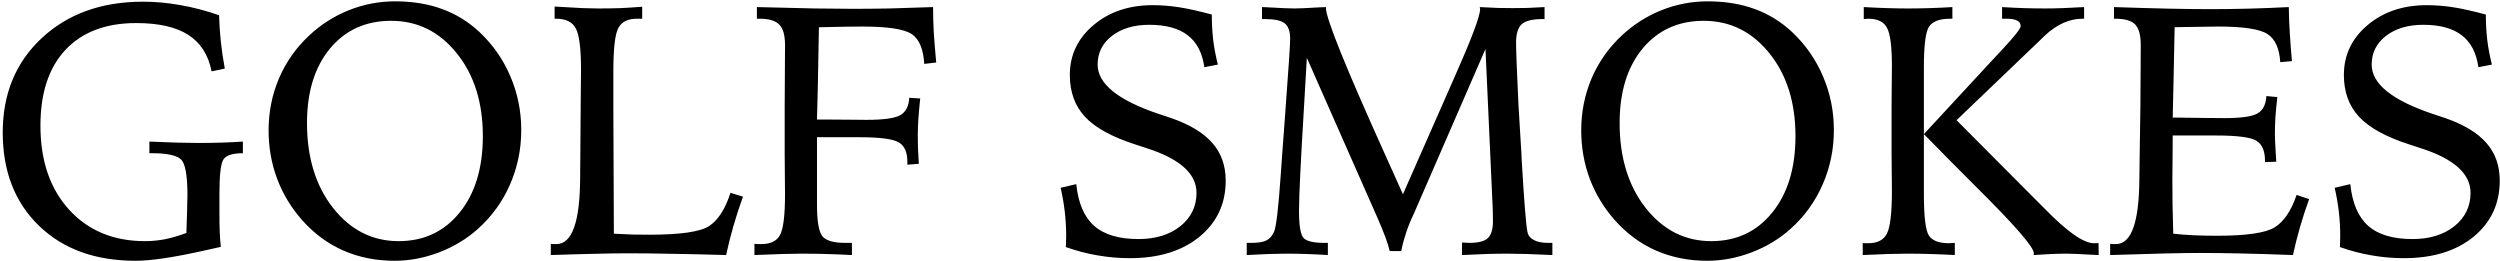 <svg xmlns="http://www.w3.org/2000/svg" fill="none" viewBox="0 0 843 88" height="88" width="843">
<path fill="black" d="M73.871 5.141C73.949 8.031 74.144 10.98 74.457 13.988C74.769 16.957 75.219 20.004 75.805 23.129L71.352 24.066C70.258 18.52 67.641 14.418 63.5 11.762C59.359 9.105 53.5 7.777 45.922 7.777C35.688 7.777 27.738 10.785 22.074 16.801C16.449 22.816 13.637 31.332 13.637 42.348C13.637 54.184 16.859 63.637 23.305 70.707C29.75 77.777 38.285 81.312 48.91 81.312C51.137 81.312 53.383 81.098 55.648 80.668C57.914 80.199 60.316 79.496 62.855 78.559C62.973 75.551 63.051 72.992 63.09 70.883C63.168 68.773 63.207 67.055 63.207 65.727C63.207 59.047 62.465 55.043 60.98 53.715C59.496 52.348 56.234 51.664 51.195 51.664H50.375V47.738C53.695 47.895 56.762 48.012 59.574 48.09C62.426 48.168 64.828 48.207 66.781 48.207C69.633 48.207 72.289 48.168 74.75 48.09C77.25 48.012 79.633 47.895 81.898 47.738V51.664C78.617 51.664 76.469 52.309 75.453 53.598C74.477 54.848 73.988 58.773 73.988 65.375V71.469C73.988 74.477 74.027 76.82 74.106 78.5C74.184 80.141 74.301 81.723 74.457 83.246C73.168 83.519 71.234 83.949 68.656 84.535C58.539 86.801 50.883 87.934 45.688 87.934C32.133 87.934 21.273 83.988 13.109 76.098C4.984 68.207 0.922 57.738 0.922 44.691C0.922 31.645 5.297 21.039 14.047 12.875C22.836 4.672 34.223 0.57 48.207 0.57C52.426 0.57 56.664 0.961 60.922 1.742C65.219 2.484 69.535 3.617 73.871 5.141ZM162.816 45.922C162.816 34.555 159.887 25.238 154.027 17.973C148.168 10.668 140.785 7.016 131.879 7.016C123.324 7.016 116.449 10.141 111.254 16.391C106.098 22.641 103.52 31 103.52 41.469C103.52 53.109 106.449 62.66 112.309 70.121C118.207 77.582 125.57 81.312 134.398 81.312C142.914 81.312 149.77 78.109 154.965 71.703C160.199 65.258 162.816 56.664 162.816 45.922ZM133.168 0.453C139.105 0.453 144.398 1.312 149.047 3.031C153.734 4.711 157.973 7.328 161.762 10.883C166.293 15.18 169.75 20.16 172.133 25.824C174.555 31.488 175.766 37.504 175.766 43.871C175.766 50.355 174.496 56.488 171.957 62.27C169.418 68.051 165.805 73.031 161.117 77.211C157.367 80.57 152.992 83.207 147.992 85.121C143.031 86.996 138.051 87.934 133.051 87.934C126.801 87.934 121.039 86.781 115.766 84.477C110.531 82.172 105.902 78.754 101.879 74.223C98.207 70.082 95.394 65.434 93.441 60.277C91.527 55.121 90.57 49.691 90.57 43.988C90.57 37.816 91.723 31.996 94.027 26.527C96.371 21.02 99.75 16.195 104.164 12.055C108.148 8.305 112.641 5.434 117.641 3.441C122.641 1.449 127.816 0.453 133.168 0.453ZM187.016 2.211C191.195 2.445 194.359 2.621 196.508 2.738C198.695 2.816 200.453 2.855 201.781 2.855C204.32 2.855 206.801 2.816 209.223 2.738C211.684 2.621 214.125 2.465 216.547 2.27V6.312H214.73C211.645 6.312 209.555 7.387 208.461 9.535C207.367 11.645 206.82 16.527 206.82 24.184V35.844L206.996 78.793C209.184 78.91 211.254 79.008 213.207 79.086C215.199 79.125 217.074 79.144 218.832 79.144C229.301 79.144 236.039 78.188 239.047 76.273C242.094 74.32 244.516 70.57 246.312 65.023L250.531 66.312C249.32 69.672 248.246 72.973 247.309 76.215C246.371 79.457 245.551 82.719 244.848 86C238.363 85.805 232.387 85.668 226.918 85.59C221.488 85.473 216.391 85.414 211.625 85.414C208.266 85.414 204.516 85.473 200.375 85.59C196.234 85.668 191.352 85.805 185.727 86V82.191C186 82.231 186.254 82.269 186.488 82.309C186.762 82.309 187.152 82.309 187.66 82.309C192.934 82.269 195.59 74.75 195.629 59.75C195.629 56.352 195.648 53.695 195.688 51.781L195.805 35.844C195.805 34.125 195.824 31.918 195.863 29.223C195.902 26.527 195.922 24.652 195.922 23.598C195.922 16.41 195.336 11.742 194.164 9.594C193.031 7.406 190.805 6.312 187.484 6.312H187.016V2.211ZM254.398 82.191C254.711 82.231 255.004 82.269 255.277 82.309C255.59 82.309 256.059 82.309 256.684 82.309C259.809 82.309 261.918 81.293 263.012 79.262C264.145 77.191 264.711 72.602 264.711 65.492C264.711 64.32 264.691 62.23 264.652 59.223C264.613 56.215 264.594 53.734 264.594 51.781V35.844C264.594 33.695 264.613 30.336 264.652 25.766C264.691 21.156 264.711 17.641 264.711 15.219C264.711 11.898 264.066 9.594 262.777 8.305C261.527 6.977 259.32 6.312 256.156 6.312H255.219V2.387C263.305 2.582 269.848 2.738 274.848 2.855C279.887 2.934 284.145 2.973 287.621 2.973C291.41 2.973 295.492 2.934 299.867 2.855C304.281 2.738 309.203 2.582 314.633 2.387C314.633 5.082 314.711 7.934 314.867 10.941C315.062 13.91 315.336 17.289 315.688 21.078L311.645 21.547C311.371 16.586 309.984 13.246 307.484 11.527C304.984 9.809 299.398 8.949 290.727 8.949C287.68 8.949 282.934 9.027 276.488 9.184H276.137C276.059 14.965 275.941 21.41 275.785 28.52C275.629 35.59 275.531 39.516 275.492 40.297H277.426C279.613 40.297 282.328 40.316 285.57 40.355C288.812 40.395 291.02 40.414 292.191 40.414C297.934 40.414 301.723 39.887 303.559 38.832C305.434 37.777 306.449 35.824 306.605 32.973L310.297 33.207C309.984 36.137 309.77 38.559 309.652 40.473C309.535 42.348 309.477 44.086 309.477 45.688C309.477 46.859 309.496 48.246 309.535 49.848C309.613 51.449 309.711 53.246 309.828 55.238L305.961 55.531V54.535C305.961 51.332 305.004 49.164 303.09 48.031C301.176 46.859 296.742 46.273 289.789 46.273H279.711H275.492V69.066C275.492 74.691 276.117 78.246 277.367 79.731C278.617 81.176 281.156 81.898 284.984 81.898H287.27V86C284.301 85.844 281.371 85.727 278.48 85.648C275.629 85.57 272.836 85.531 270.102 85.531C268.734 85.531 266.645 85.57 263.832 85.648C261.059 85.727 257.914 85.844 254.398 86V82.191ZM408.617 4.906C408.617 7.797 408.773 10.648 409.086 13.461C409.438 16.273 409.965 19.047 410.668 21.781L406.098 22.66C405.434 17.816 403.559 14.223 400.473 11.879C397.426 9.535 393.109 8.363 387.523 8.363C382.367 8.363 378.168 9.613 374.926 12.113C371.723 14.613 370.121 17.836 370.121 21.781C370.121 28.266 376.996 33.812 390.746 38.422C392.582 39.008 393.988 39.477 394.965 39.828C401.254 42.016 405.883 44.828 408.852 48.266C411.82 51.664 413.305 55.883 413.305 60.922C413.305 68.695 410.355 75.004 404.457 79.848C398.559 84.652 390.746 87.055 381.02 87.055C377.309 87.055 373.676 86.742 370.121 86.117C366.605 85.531 363.031 84.594 359.398 83.305C359.438 82.914 359.457 82.465 359.457 81.957C359.496 81.41 359.516 80.629 359.516 79.613C359.516 76.84 359.359 74.106 359.047 71.41C358.734 68.715 358.266 66.019 357.641 63.324L362.914 62.094C363.578 68.5 365.59 73.188 368.949 76.156C372.309 79.125 377.289 80.609 383.891 80.609C389.672 80.609 394.379 79.164 398.012 76.273C401.645 73.344 403.461 69.594 403.461 65.023C403.461 58.539 397.797 53.5 386.469 49.906C384.867 49.398 383.617 48.988 382.719 48.676C374.867 46.137 369.242 43.031 365.844 39.359C362.445 35.688 360.746 31 360.746 25.297C360.746 18.578 363.402 12.973 368.715 8.48C374.027 3.988 380.688 1.742 388.695 1.742C391.625 1.742 394.594 1.977 397.602 2.445C400.609 2.914 404.281 3.734 408.617 4.906ZM473.07 65.492L490.004 27.055L490.707 25.473C496.293 12.855 499.086 5.395 499.086 3.09C499.086 3.012 499.066 2.895 499.027 2.738C498.988 2.582 498.969 2.465 498.969 2.387C501.273 2.504 503.344 2.602 505.18 2.68C507.055 2.719 508.715 2.738 510.16 2.738C511.527 2.738 513.109 2.719 514.906 2.68C516.703 2.602 518.676 2.504 520.824 2.387V6.43H520.121C516.723 6.43 514.379 7.016 513.09 8.188C511.84 9.359 511.215 11.449 511.215 14.457C511.215 15.629 511.293 18.246 511.449 22.309C511.605 26.371 511.801 30.766 512.035 35.492L513.031 51.957L513.09 53.539C513.949 68.148 514.613 76.41 515.082 78.324C515.316 79.457 516.039 80.336 517.25 80.961C518.461 81.586 520.043 81.898 521.996 81.898H523.461V86C520.375 85.844 517.504 85.727 514.848 85.648C512.191 85.57 509.984 85.531 508.227 85.531C506.156 85.531 503.832 85.57 501.254 85.648C498.676 85.727 495.922 85.844 492.992 86V81.781C493.344 81.781 493.793 81.801 494.34 81.84C494.887 81.879 495.277 81.898 495.512 81.898C498.48 81.898 500.531 81.371 501.664 80.316C502.836 79.262 503.422 77.348 503.422 74.574C503.422 73.285 503.402 72.016 503.363 70.766C503.324 69.516 503.266 68.227 503.188 66.898L500.902 16.508L476.879 71.762C476.84 71.84 476.762 72.016 476.645 72.289C474.77 76.156 473.383 80.277 472.484 84.652H468.617C468.07 82.231 466.703 78.519 464.516 73.519L464.281 72.992L440.668 19.496C440.434 23.676 440.102 29.418 439.672 36.723C438.578 54.848 438.031 66.195 438.031 70.766V71.352C438.031 76.312 438.578 79.32 439.672 80.375C440.805 81.391 443.09 81.898 446.527 81.898H447.758V86C445.219 85.844 442.777 85.727 440.434 85.648C438.129 85.57 435.883 85.531 433.695 85.531C432.133 85.531 430.18 85.57 427.836 85.648C425.531 85.727 423.051 85.844 420.395 86V81.898H422.035C424.262 81.898 425.922 81.625 427.016 81.078C428.109 80.531 428.969 79.574 429.594 78.207C430.336 76.606 431.098 70.121 431.879 58.754C432.074 55.629 432.25 53.148 432.406 51.312L433.461 37.133V36.957C434.516 22.934 435.043 14.965 435.043 13.051C435.043 10.59 434.438 8.871 433.227 7.895C432.055 6.918 429.809 6.43 426.488 6.43H425.551V2.387C425.863 2.387 426.371 2.406 427.074 2.445C431.605 2.719 434.77 2.855 436.566 2.855C437.934 2.855 440.531 2.738 444.359 2.504C445.57 2.426 446.488 2.387 447.113 2.387V2.738C447.113 6.215 453.734 22.621 466.977 51.957L473.07 65.492ZM605.434 45.922C605.434 34.555 602.504 25.238 596.645 17.973C590.785 10.668 583.402 7.016 574.496 7.016C565.941 7.016 559.066 10.141 553.871 16.391C548.715 22.641 546.137 31 546.137 41.469C546.137 53.109 549.066 62.66 554.926 70.121C560.824 77.582 568.188 81.312 577.016 81.312C585.531 81.312 592.387 78.109 597.582 71.703C602.816 65.258 605.434 56.664 605.434 45.922ZM575.785 0.453C581.723 0.453 587.016 1.312 591.664 3.031C596.352 4.711 600.59 7.328 604.379 10.883C608.91 15.18 612.367 20.16 614.75 25.824C617.172 31.488 618.383 37.504 618.383 43.871C618.383 50.355 617.113 56.488 614.574 62.27C612.035 68.051 608.422 73.031 603.734 77.211C599.984 80.57 595.609 83.207 590.609 85.121C585.648 86.996 580.668 87.934 575.668 87.934C569.418 87.934 563.656 86.781 558.383 84.477C553.148 82.172 548.52 78.754 544.496 74.223C540.824 70.082 538.012 65.434 536.059 60.277C534.145 55.121 533.188 49.691 533.188 43.988C533.188 37.816 534.34 31.996 536.645 26.527C538.988 21.02 542.367 16.195 546.781 12.055C550.766 8.305 555.258 5.434 560.258 3.441C565.258 1.449 570.434 0.453 575.785 0.453ZM675.102 2.387C677.602 2.543 680.082 2.66 682.543 2.738C685.004 2.816 687.406 2.855 689.75 2.855C691.43 2.855 693.363 2.816 695.551 2.738C697.738 2.66 700.141 2.543 702.758 2.387V6.312H702.23C697.777 6.312 693.5 8.246 689.398 12.113L688.812 12.699L659.75 40.531L686.527 67.426C687.23 68.129 688.227 69.125 689.516 70.414C697.055 78.148 702.582 82.016 706.098 82.016C706.527 82.016 706.859 82.016 707.094 82.016C707.328 81.977 707.504 81.938 707.621 81.898L707.68 86C707.055 85.961 706.215 85.922 705.16 85.883C701.098 85.648 698.324 85.531 696.84 85.531C695.355 85.531 693.656 85.57 691.742 85.648C689.867 85.727 687.855 85.844 685.707 86C685.746 85.883 685.766 85.805 685.766 85.766C685.805 85.688 685.824 85.57 685.824 85.414C685.824 83.383 679.594 76.176 667.133 63.793C659.594 56.254 653.461 50.062 648.734 45.219L671.293 20.844C672.309 19.711 673.695 18.227 675.453 16.391C679.398 12.133 681.371 9.613 681.371 8.832C681.371 7.973 680.98 7.348 680.199 6.957C679.457 6.527 678.246 6.312 676.566 6.312H675.102V2.387ZM628.461 2.387C631.234 2.543 633.891 2.66 636.43 2.738C638.969 2.816 641.273 2.855 643.344 2.855C645.766 2.855 648.227 2.816 650.727 2.738C653.227 2.66 655.766 2.543 658.344 2.387V6.312H657.582C654.066 6.312 651.703 7.191 650.492 8.949C649.32 10.707 648.734 15.238 648.734 22.543V65.375C648.734 73.031 649.301 77.719 650.434 79.438C651.566 81.156 653.832 82.016 657.23 82.016C657.426 82.016 657.738 81.996 658.168 81.957C658.598 81.918 658.93 81.898 659.164 81.898V86C656.234 85.844 653.422 85.727 650.727 85.648C648.07 85.57 645.609 85.531 643.344 85.531C641.547 85.531 639.34 85.57 636.723 85.648C634.105 85.727 631.234 85.844 628.109 86V81.957C628.344 81.957 628.598 81.977 628.871 82.016C629.145 82.016 629.516 82.016 629.984 82.016C633.07 82.016 635.16 80.941 636.254 78.793C637.387 76.606 637.953 71.762 637.953 64.262C637.953 63.246 637.934 61.332 637.895 58.52C637.855 55.707 637.836 53.422 637.836 51.664V36.078C637.836 34.125 637.855 31.645 637.895 28.637C637.934 25.59 637.953 23.52 637.953 22.426C637.953 15.668 637.387 11.293 636.254 9.301C635.16 7.309 633.07 6.312 629.984 6.312C629.867 6.312 629.633 6.332 629.281 6.371C628.93 6.41 628.656 6.43 628.461 6.43V2.387ZM712.836 2.387C719.672 2.621 725.785 2.797 731.176 2.914C736.566 3.031 741.215 3.09 745.121 3.09C749.457 3.09 753.832 3.031 758.246 2.914C762.699 2.797 767.211 2.621 771.781 2.387C771.82 5.316 771.938 8.324 772.133 11.41C772.328 14.457 772.562 17.523 772.836 20.609L768.91 20.961C768.598 16.273 767.152 13.109 764.574 11.469C761.996 9.789 756.43 8.949 747.875 8.949C745.688 8.949 741.684 9.008 735.863 9.125C734.691 9.164 733.832 9.184 733.285 9.184C733.207 13.871 733.09 19.613 732.934 26.41C732.777 33.207 732.68 37.621 732.641 39.652H734.457C736.762 39.652 739.633 39.691 743.07 39.77C746.547 39.809 748.871 39.828 750.043 39.828C755.707 39.828 759.438 39.301 761.234 38.246C763.07 37.191 764.066 35.238 764.223 32.387L767.914 32.738C767.641 35.16 767.426 37.406 767.27 39.477C767.152 41.547 767.094 43.461 767.094 45.219C767.094 46.234 767.191 48.422 767.387 51.781C767.465 52.992 767.523 53.91 767.562 54.535L763.754 54.652V54.184C763.754 50.863 762.777 48.617 760.824 47.445C758.91 46.273 754.398 45.688 747.289 45.688H736.859H732.641C732.641 47.602 732.621 50.258 732.582 53.656C732.543 57.016 732.523 59.438 732.523 60.922C732.523 63.5 732.543 66.195 732.582 69.008C732.621 71.781 732.699 75.043 732.816 78.793C734.77 79.027 736.977 79.203 739.438 79.32C741.938 79.438 744.672 79.496 747.641 79.496C757.445 79.496 763.891 78.559 766.977 76.684C770.102 74.769 772.582 71.117 774.418 65.727L778.637 67.133C777.465 70.375 776.43 73.559 775.531 76.684C774.633 79.809 773.852 82.914 773.188 86C767.055 85.766 761.352 85.59 756.078 85.473C750.805 85.356 746.039 85.297 741.781 85.297C735.961 85.297 726.586 85.512 713.656 85.941L711.547 86V82.191C711.82 82.231 712.074 82.269 712.309 82.309C712.582 82.309 712.973 82.309 713.48 82.309C718.676 82.309 721.312 75.004 721.391 60.395C721.43 56.723 721.469 53.852 721.508 51.781L721.742 35.785C721.781 32.348 721.801 29.008 721.801 25.766C721.84 22.523 721.859 19.008 721.859 15.219C721.859 11.859 721.234 9.535 719.984 8.246C718.734 6.957 716.508 6.312 713.305 6.312H712.836V2.387ZM838.227 4.906C838.227 7.797 838.383 10.648 838.695 13.461C839.047 16.273 839.574 19.047 840.277 21.781L835.707 22.66C835.043 17.816 833.168 14.223 830.082 11.879C827.035 9.535 822.719 8.363 817.133 8.363C811.977 8.363 807.777 9.613 804.535 12.113C801.332 14.613 799.73 17.836 799.73 21.781C799.73 28.266 806.605 33.812 820.355 38.422C822.191 39.008 823.598 39.477 824.574 39.828C830.863 42.016 835.492 44.828 838.461 48.266C841.43 51.664 842.914 55.883 842.914 60.922C842.914 68.695 839.965 75.004 834.066 79.848C828.168 84.652 820.355 87.055 810.629 87.055C806.918 87.055 803.285 86.742 799.73 86.117C796.215 85.531 792.641 84.594 789.008 83.305C789.047 82.914 789.066 82.465 789.066 81.957C789.105 81.41 789.125 80.629 789.125 79.613C789.125 76.84 788.969 74.106 788.656 71.41C788.344 68.715 787.875 66.019 787.25 63.324L792.523 62.094C793.188 68.5 795.199 73.188 798.559 76.156C801.918 79.125 806.898 80.609 813.5 80.609C819.281 80.609 823.988 79.164 827.621 76.273C831.254 73.344 833.07 69.594 833.07 65.023C833.07 58.539 827.406 53.5 816.078 49.906C814.477 49.398 813.227 48.988 812.328 48.676C804.477 46.137 798.852 43.031 795.453 39.359C792.055 35.688 790.355 31 790.355 25.297C790.355 18.578 793.012 12.973 798.324 8.48C803.637 3.988 810.297 1.742 818.305 1.742C821.234 1.742 824.203 1.977 827.211 2.445C830.219 2.914 833.891 3.734 838.227 4.906Z"></path>
</svg>
